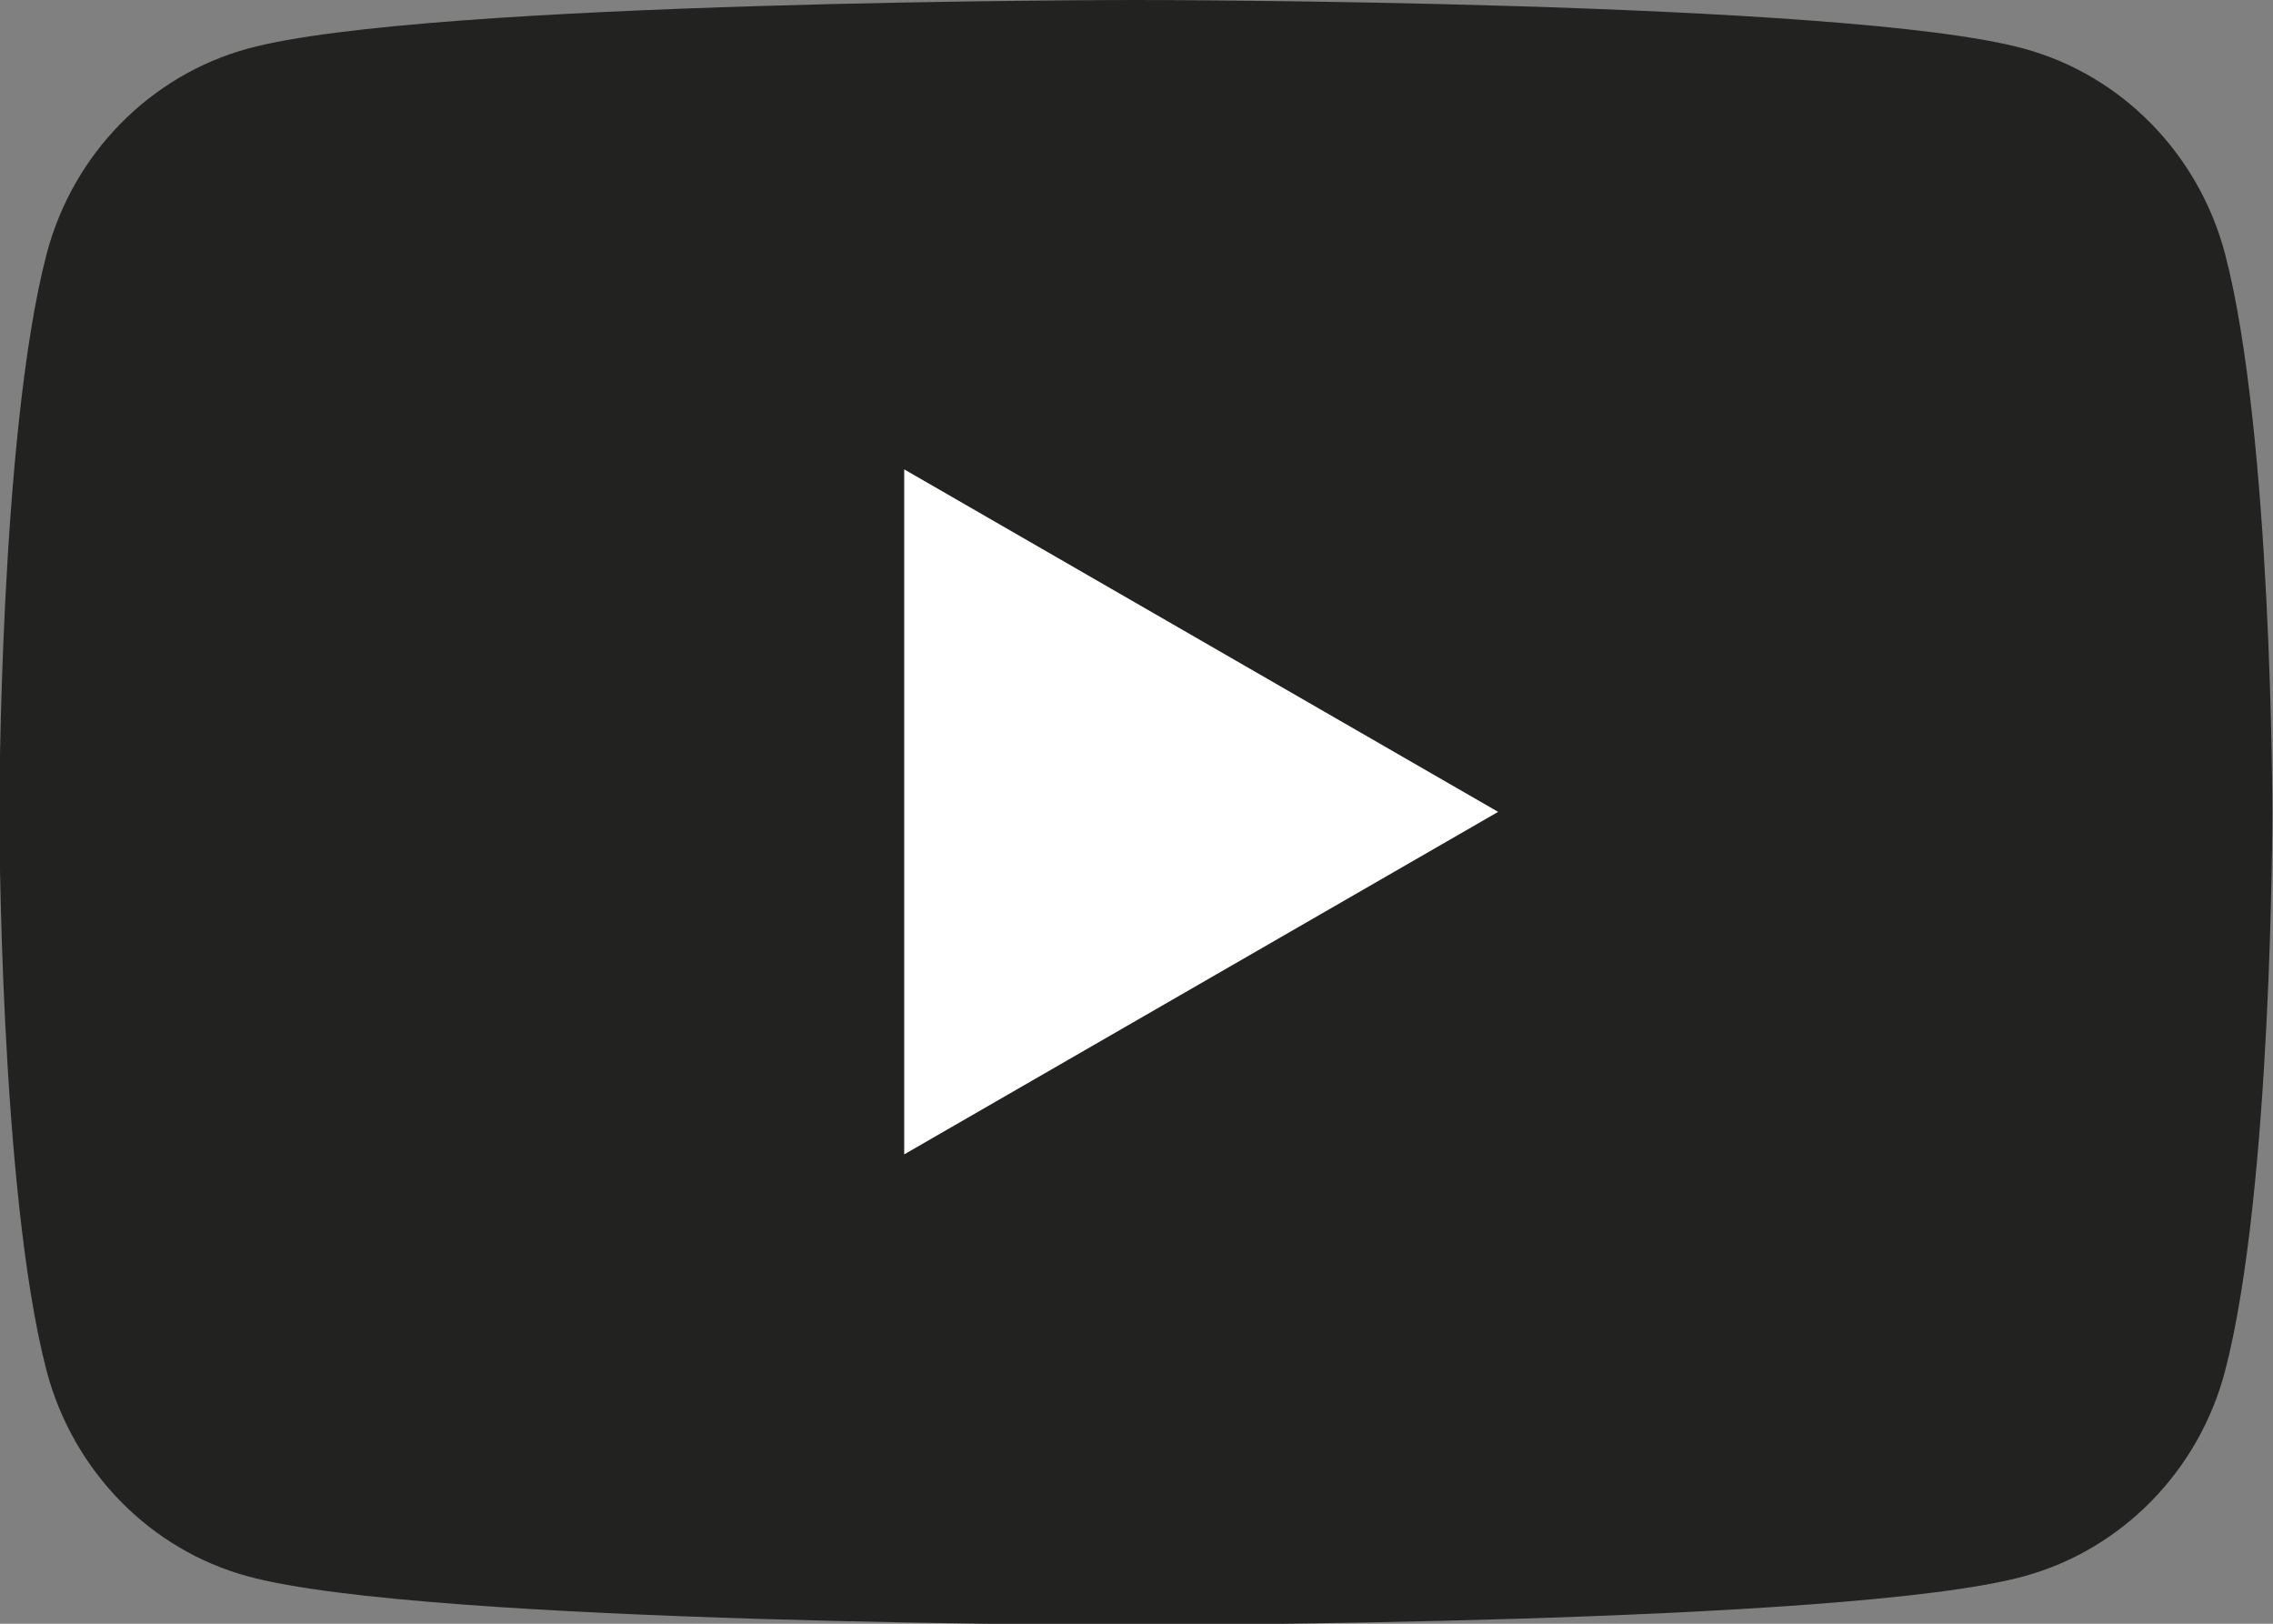 <?xml version="1.0" encoding="UTF-8"?> <svg xmlns="http://www.w3.org/2000/svg" width="21" height="15" viewBox="0 0 21 15" fill="none"><rect x="0" y="0" width="21" height="15" fill="#808080" stroke="none"/><g clip-path="url(#clip0_76_11)"><path d="M20.557 2.345C20.314 1.425 19.606 0.696 18.698 0.449C17.061 0 10.494 0 10.494 0C10.494 0 3.927 0 2.29 0.449C1.388 0.696 0.675 1.419 0.431 2.345C-0.006 4.016 -0.006 7.506 -0.006 7.506C-0.006 7.506 -0.006 10.995 0.431 12.666C0.675 13.586 1.383 14.316 2.29 14.562C3.927 15.011 10.494 15.011 10.494 15.011C10.494 15.011 17.061 15.011 18.698 14.562C19.6 14.316 20.314 13.592 20.557 12.666C20.994 10.995 20.994 7.506 20.994 7.506C20.994 7.506 20.994 4.016 20.557 2.345Z" fill="#222221"></path><path d="M8.354 10.664V4.336L13.841 7.5L8.354 10.664Z" fill="white"></path></g><defs><clipPath id="clip0_76_11"><rect width="21" height="15" fill="white"></rect></clipPath></defs></svg> 
